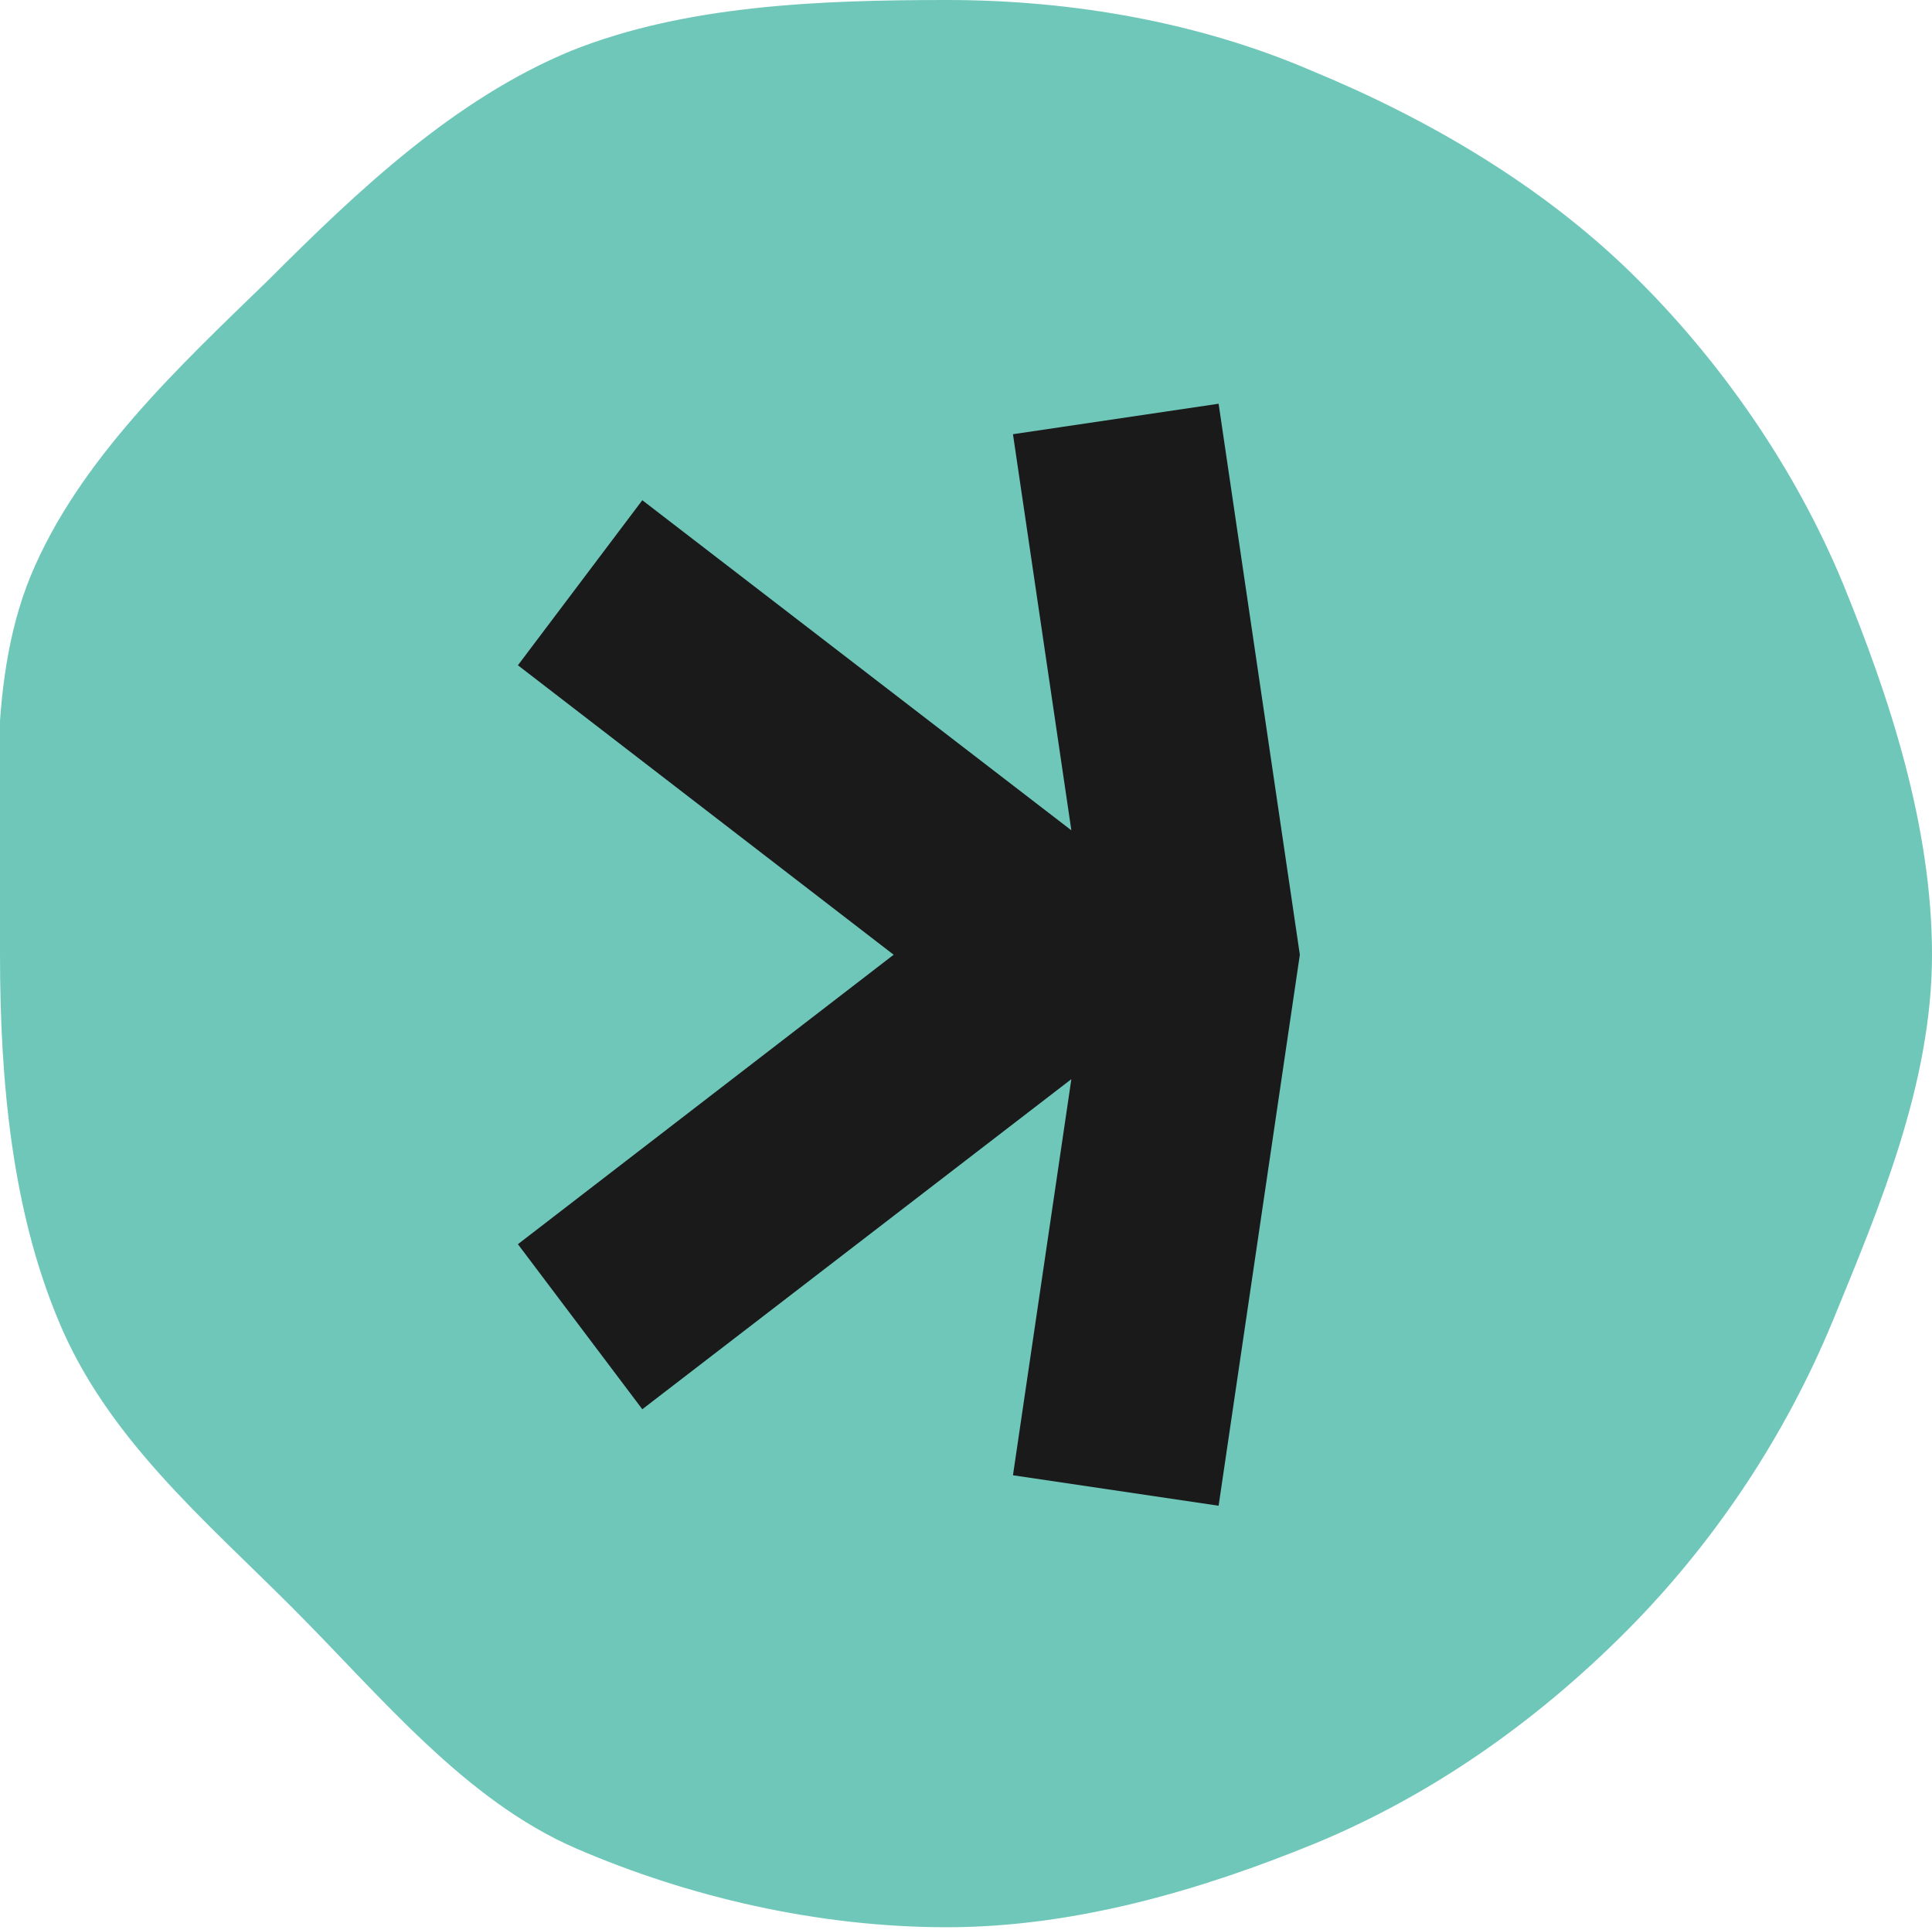 <?xml version="1.0" encoding="UTF-8"?>
<svg id="Layer_2" data-name="Layer 2" xmlns="http://www.w3.org/2000/svg" version="1.1" viewBox="0 0 76.1 76">
  <defs>
    <style>
      .cls-1 {
        fill: #6fc7ba;
      }

      .cls-1, .cls-2 {
        stroke-width: 0px;
      }

      .cls-2 {
        fill: #1a1a1a;
      }
    </style>
  </defs>
  <path class="cls-1" d="M76.1,37.6c0,5.1-2.1,10-3.9,14.4-1.9,4.6-4.7,8.8-8.2,12.3-3.5,3.5-7.6,6.4-12.2,8.3-4.4,1.8-9.4,3.3-14.5,3.3s-10.2-1.2-14.6-3.1-7.7-6-11.2-9.5-7.3-6.7-9.2-11.3C.5,47.7,0,42.7,0,37.6s-.6-10.5,1.2-14.9c1.9-4.6,5.9-8.3,9.4-11.7,3.5-3.5,7.3-7.1,11.9-9C27,.2,32.3,0,37.3,0s10,.9,14.4,2.8c4.6,1.9,9,4.5,12.5,7.9s6.5,7.7,8.4,12.3c1.8,4.4,3.5,9.5,3.5,14.6h0Z"/>
  <polygon class="cls-2" points="48 15.9 39.9 17.1 42.2 32.7 25.3 19.7 20.4 26.2 35.2 37.6 20.4 49 25.3 55.5 42.2 42.5 39.9 58.1 48 59.3 51.2 37.6 48 15.9"/>
</svg>